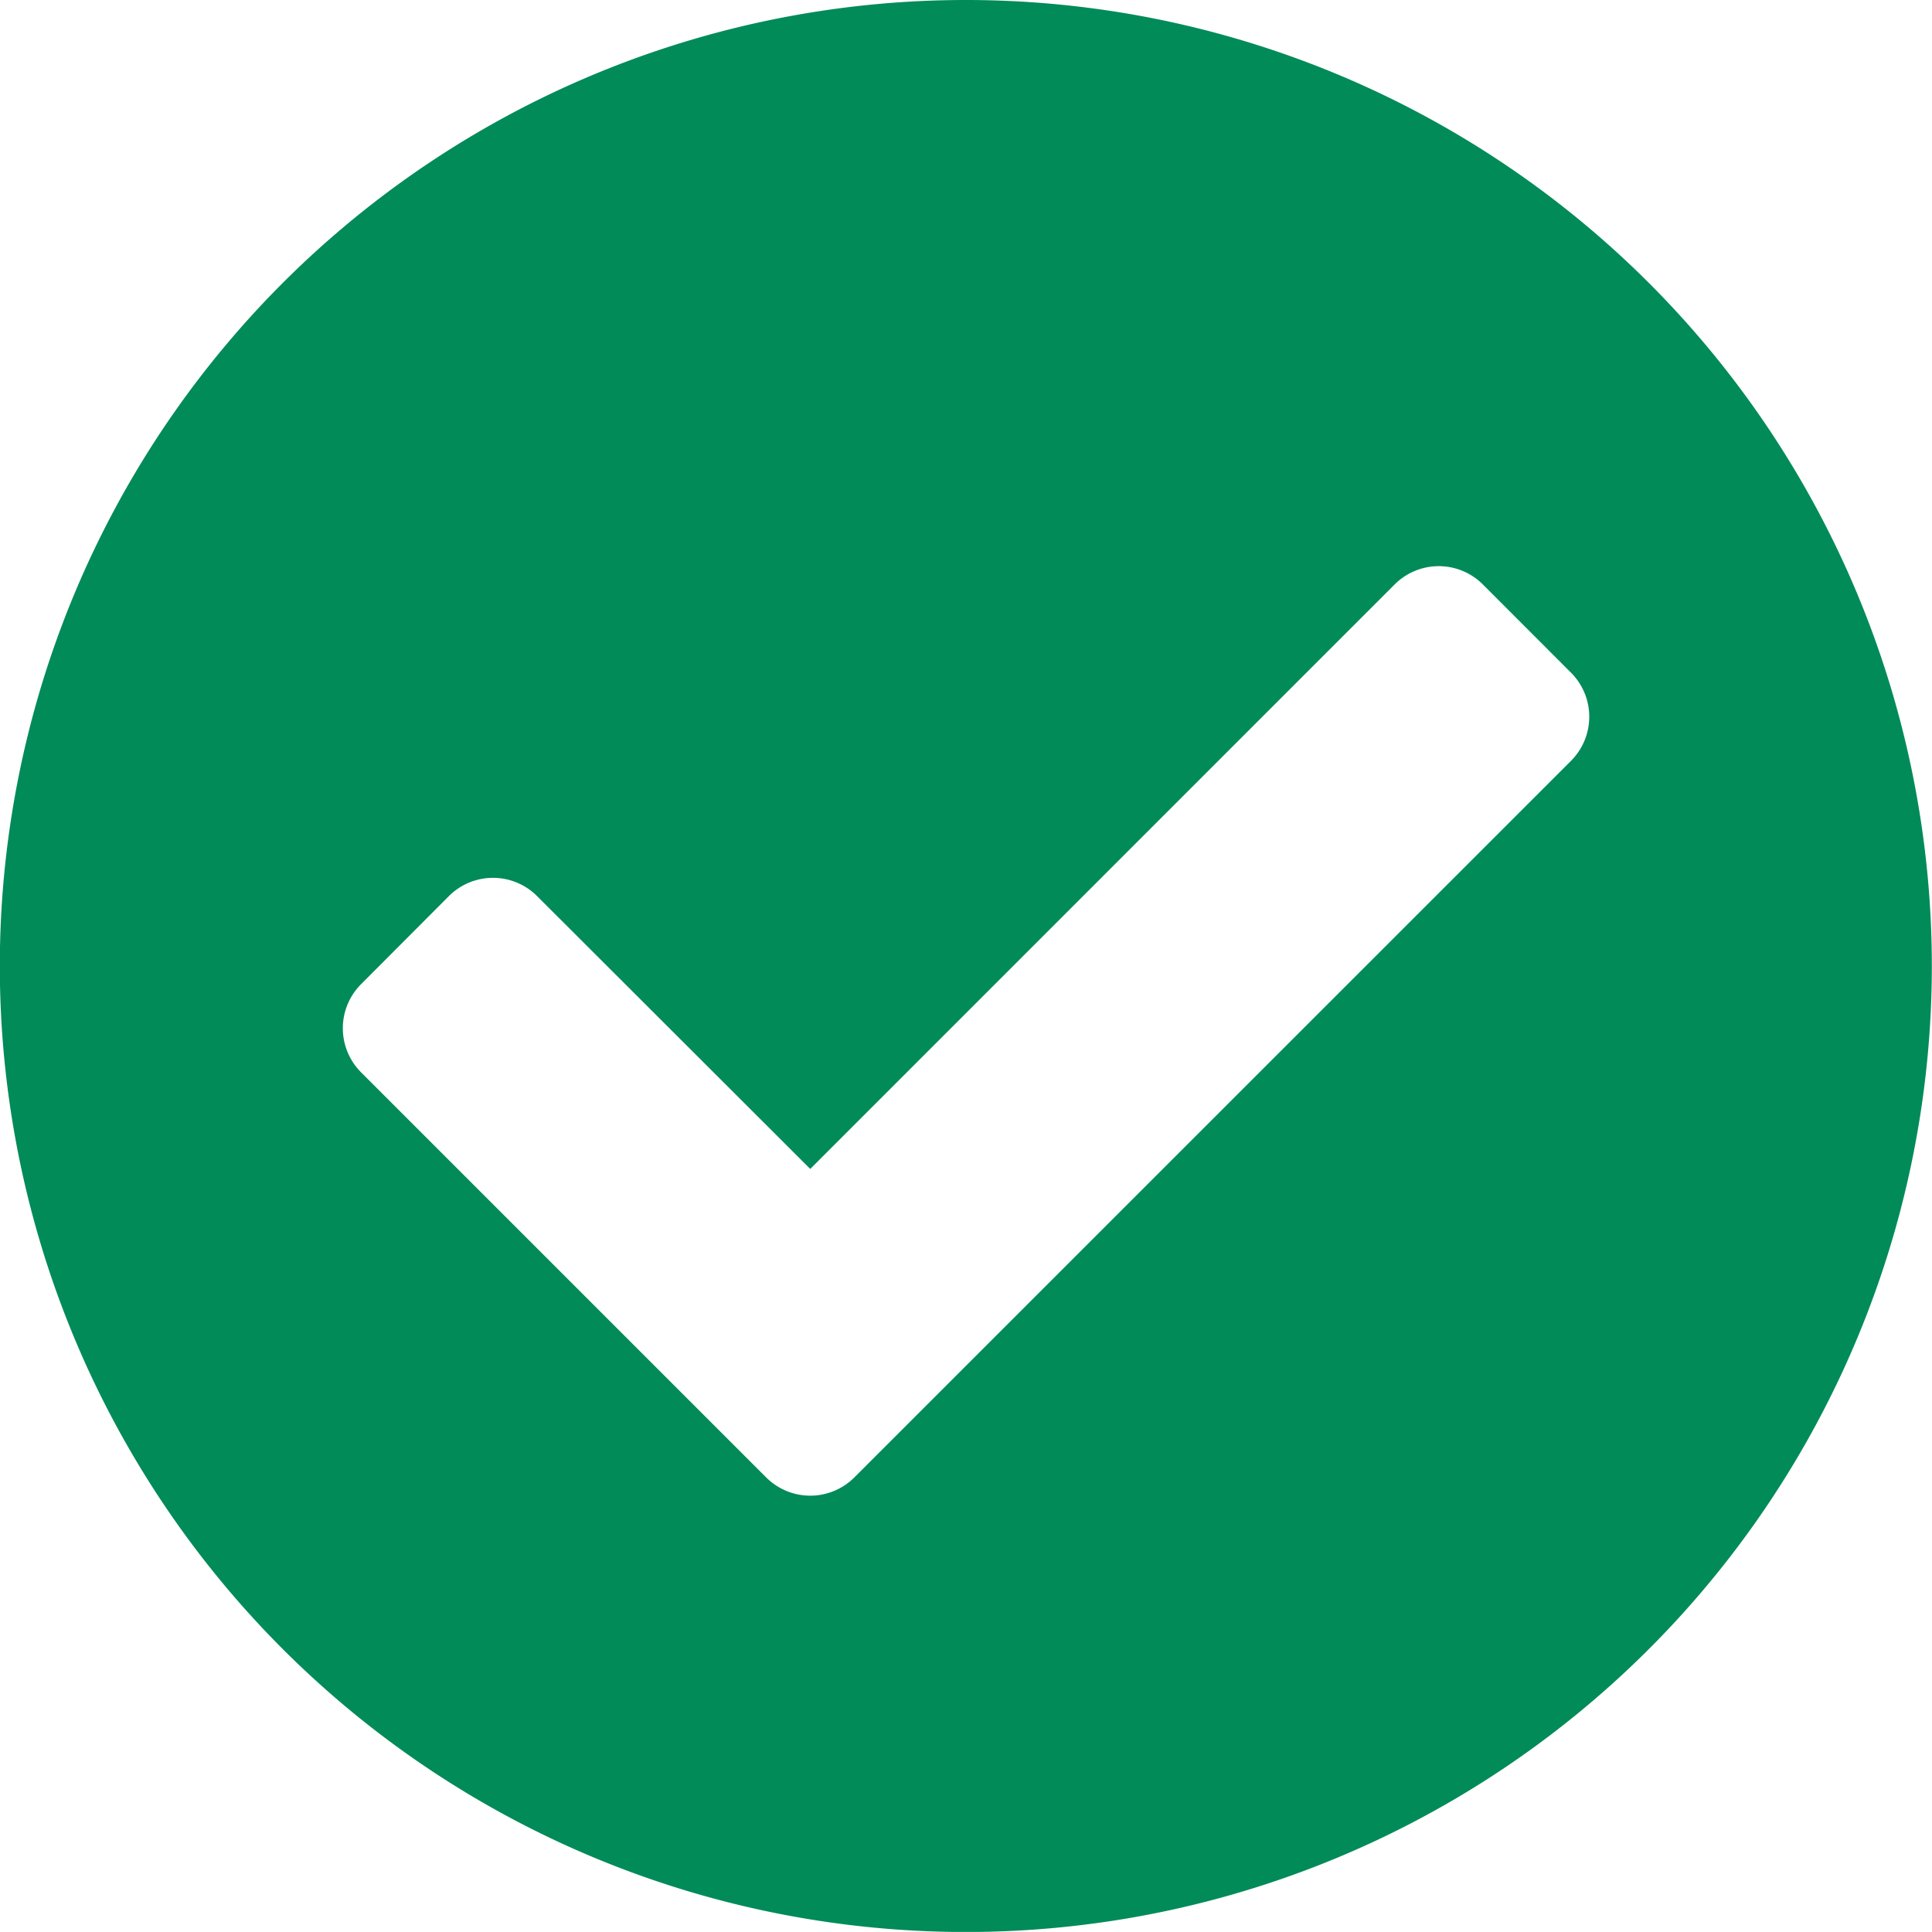 <svg xmlns="http://www.w3.org/2000/svg" width="22.44" height="22.439" viewBox="0 0 22.44 22.439">
  <g id="Сгруппировать_138285" data-name="Сгруппировать 138285" transform="translate(-807 -2026.063)">
    <path id="Icon_awesome-check-circle" data-name="Icon awesome-check-circle" d="M23,11.782A11.22,11.22,0,1,1,11.782.563,11.22,11.22,0,0,1,23,11.782ZM10.485,17.723,18.809,9.4a.724.724,0,0,0,0-1.024L17.785,7.351a.724.724,0,0,0-1.024,0L9.973,14.14,6.8,10.971a.724.724,0,0,0-1.024,0L4.756,11.994a.724.724,0,0,0,0,1.024l4.705,4.705a.724.724,0,0,0,1.024,0Z" transform="translate(806.438 2025.5)" fill="#008b59"/>
  </g>
</svg>
